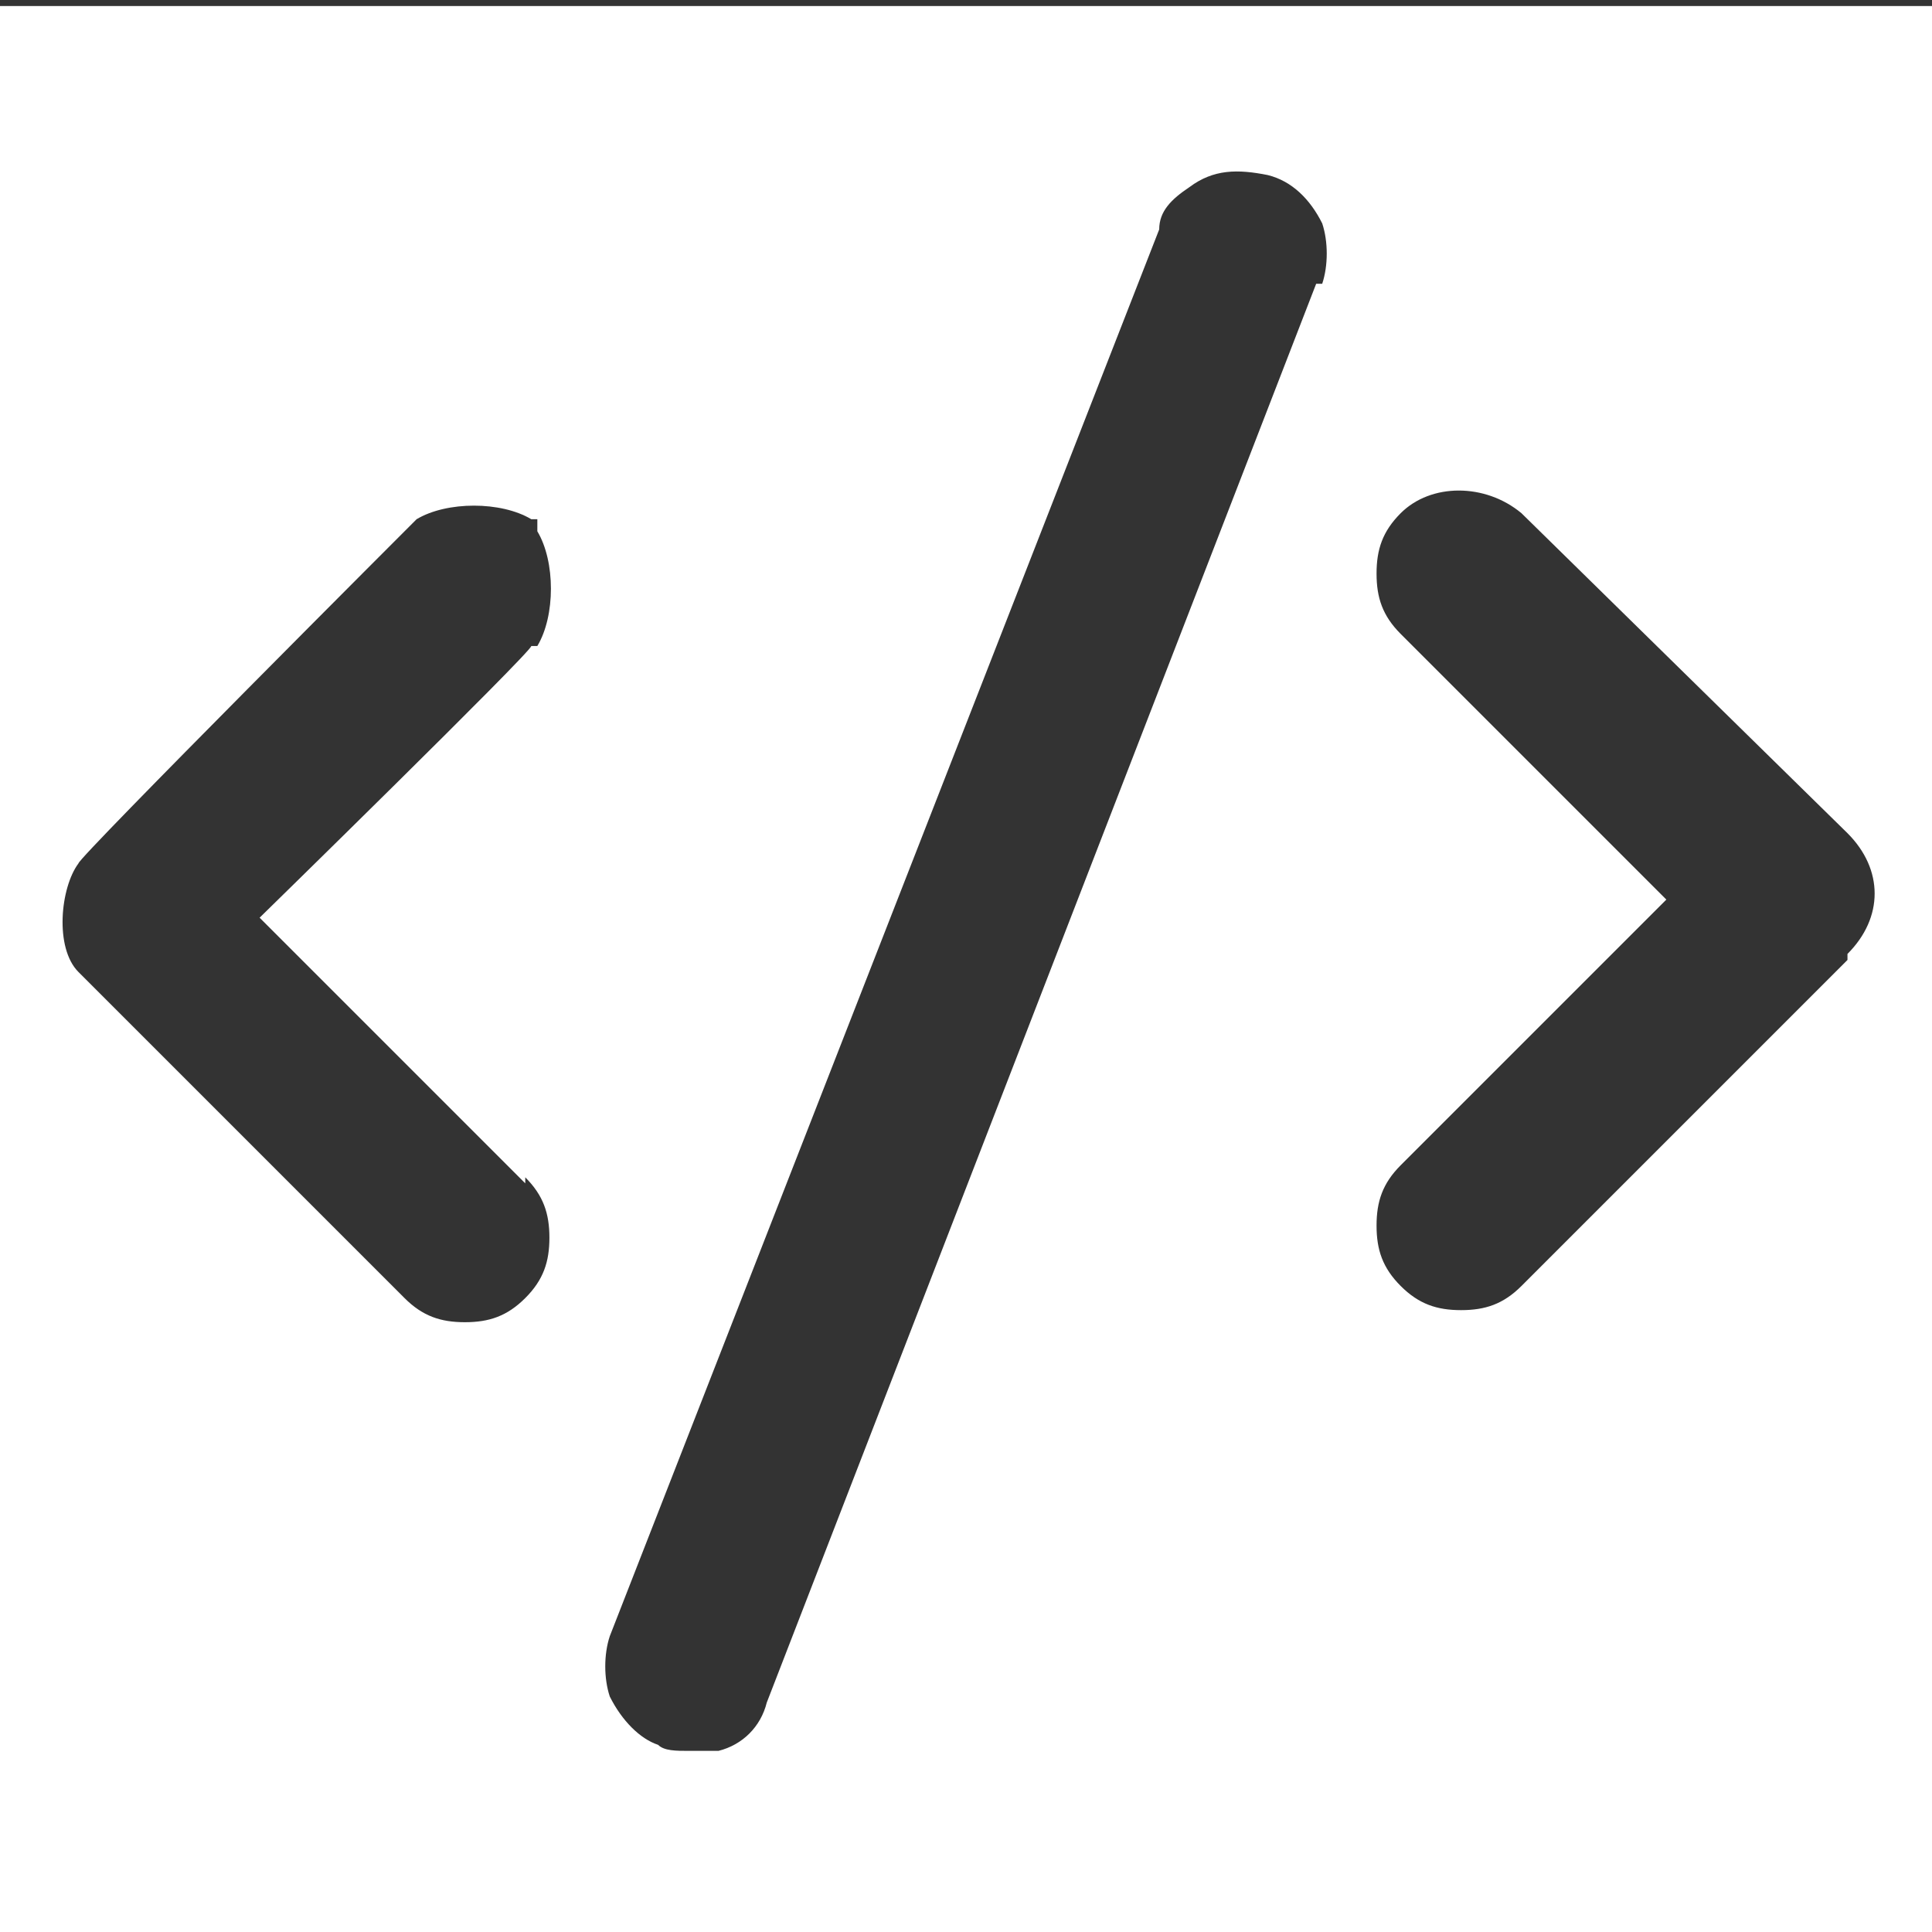 <?xml version="1.0" encoding="UTF-8"?>
<svg id="Layer_1" xmlns="http://www.w3.org/2000/svg" xmlns:xlink="http://www.w3.org/1999/xlink" version="1.1" viewBox="0 0 32 32">
  <rect x="0" y="0" width="32" height="32" fill="#333333" stroke="none"/>
  <!-- Generator: Adobe Illustrator 29.3.1, SVG Export Plug-In . SVG Version: 2.1.0 Build 151)  -->
  <defs>
    <style>
      .st0 {
        fill: #fff;
      }
    </style>
  </defs>
  <path class="st0" d="M0,.1v32h32V.1H0ZM8.7,19.5c.3.3.4.6.4,1s-.1.7-.4,1c-.3.3-.6.4-1,.4s-.7-.1-1-.4l-5.4-5.4c-.4-.4-.3-1.4,0-1.8h0c0-.1,5.6-5.7,5.6-5.7.5-.3,1.4-.3,1.9,0h.1c0,0,0,.2,0,.2.3.5.3,1.4,0,1.9h-.1c0,.1-4.5,4.5-4.5,4.5l4.4,4.4ZM21.8,4.7l-9.1,23.5c-.1.4-.4.7-.8.8-.2,0-.3,0-.5,0s-.4,0-.5-.1c-.3-.1-.6-.4-.8-.8-.1-.3-.1-.7,0-1L19.2,3.8c0-.3.2-.5.5-.7.4-.3.8-.3,1.3-.2.4.1.7.4.9.8.1.3.1.7,0,1ZM30.6,15.9l-5.4,5.4c-.3.3-.6.4-1,.4h0c-.4,0-.7-.1-1-.4-.3-.3-.4-.6-.4-1s.1-.7.4-1l4.4-4.4-4.4-4.4c-.3-.3-.4-.6-.4-1s.1-.7.4-1c.5-.5,1.4-.5,2,0l5.4,5.3c.6.6.6,1.4,0,2Z"/>
</svg>